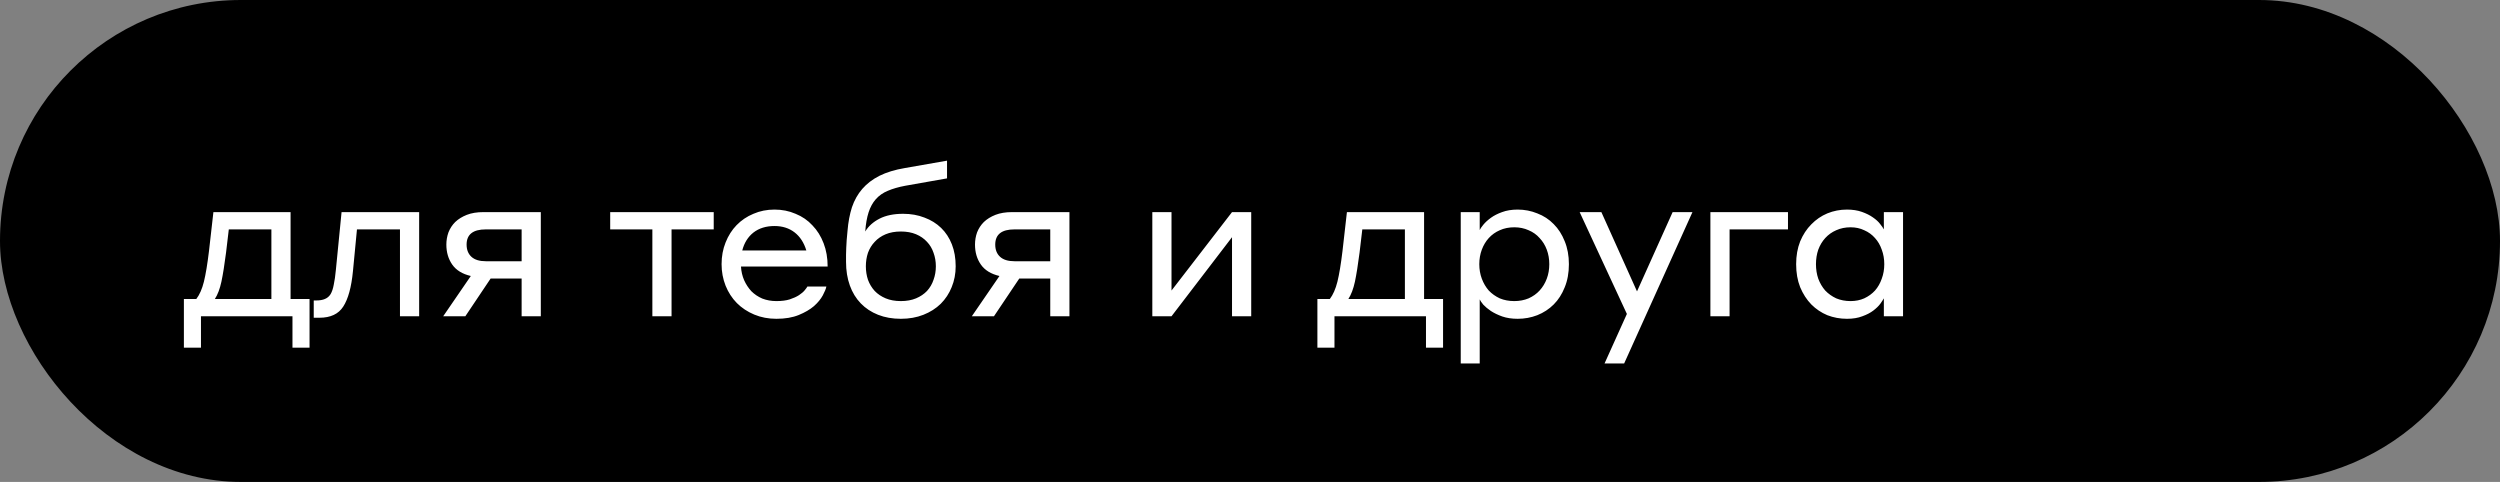 <?xml version="1.0" encoding="UTF-8"?> <svg xmlns="http://www.w3.org/2000/svg" width="166" height="32" viewBox="0 0 166 32" fill="none"><rect x="0" y="0" width="166" height="32" fill="#808080" stroke="none"/><rect width="166" height="32" rx="16" fill="#FF7377" style="fill:#FF7377;fill:color(display-p3 1 0.451 0.467);fill-opacity:1;"></rect><path d="M18.02 15.232H15.192L15.01 16.772C14.907 17.575 14.805 18.219 14.702 18.704C14.599 19.18 14.455 19.563 14.268 19.852H18.02V15.232ZM12.21 23.086V19.852H13.036C13.251 19.572 13.419 19.189 13.54 18.704C13.661 18.209 13.773 17.533 13.876 16.674L14.17 14.084H19.294V19.852H20.554V23.086H19.42V21H13.344V23.086H12.21ZM22.68 14.084H27.832V21H26.558V15.232H23.702L23.436 18.004C23.333 19.068 23.119 19.852 22.792 20.356C22.475 20.851 21.947 21.098 21.21 21.098H20.832V19.95H21C21.233 19.95 21.425 19.917 21.574 19.852C21.733 19.787 21.859 19.679 21.952 19.53C22.045 19.371 22.115 19.161 22.162 18.9C22.218 18.639 22.265 18.312 22.302 17.92L22.68 14.084ZM34.636 21V18.494H32.578L30.898 21H29.428L31.262 18.326C30.702 18.195 30.292 17.943 30.03 17.57C29.769 17.197 29.638 16.753 29.638 16.24C29.638 15.96 29.685 15.689 29.778 15.428C29.881 15.167 30.03 14.938 30.226 14.742C30.432 14.546 30.688 14.387 30.996 14.266C31.304 14.145 31.673 14.084 32.102 14.084H35.91V21H34.636ZM34.636 17.346V15.232H32.256C31.407 15.232 30.982 15.568 30.982 16.24C30.982 16.585 31.09 16.856 31.304 17.052C31.519 17.248 31.836 17.346 32.256 17.346H34.636ZM43.317 15.232H40.517V14.084H47.391V15.232H44.591V21H43.317V15.232ZM51.427 13.916C51.931 13.916 52.398 14.009 52.827 14.196C53.266 14.373 53.639 14.63 53.947 14.966C54.264 15.293 54.511 15.689 54.689 16.156C54.866 16.613 54.955 17.127 54.955 17.696H49.201C49.219 18.023 49.289 18.326 49.411 18.606C49.532 18.877 49.691 19.119 49.887 19.334C50.092 19.539 50.335 19.703 50.615 19.824C50.904 19.936 51.217 19.992 51.553 19.992C51.898 19.992 52.192 19.955 52.435 19.88C52.687 19.796 52.892 19.703 53.051 19.6C53.219 19.488 53.345 19.381 53.429 19.278C53.522 19.166 53.583 19.082 53.611 19.026H54.871C54.843 19.175 54.764 19.371 54.633 19.614C54.502 19.857 54.306 20.095 54.045 20.328C53.783 20.552 53.447 20.748 53.037 20.916C52.626 21.084 52.132 21.168 51.553 21.168C51.021 21.168 50.531 21.075 50.083 20.888C49.635 20.701 49.248 20.445 48.921 20.118C48.603 19.791 48.356 19.409 48.179 18.97C48.002 18.522 47.913 18.046 47.913 17.542C47.913 17.019 48.002 16.539 48.179 16.1C48.356 15.652 48.599 15.269 48.907 14.952C49.224 14.625 49.597 14.373 50.027 14.196C50.456 14.009 50.923 13.916 51.427 13.916ZM51.427 15.008C50.867 15.008 50.4 15.153 50.027 15.442C49.663 15.731 49.416 16.128 49.285 16.632H53.541C53.382 16.109 53.121 15.708 52.757 15.428C52.393 15.148 51.95 15.008 51.427 15.008ZM59.971 14.196C60.484 14.196 60.956 14.28 61.385 14.448C61.814 14.607 62.183 14.835 62.491 15.134C62.799 15.433 63.037 15.797 63.205 16.226C63.373 16.655 63.457 17.141 63.457 17.682C63.457 18.177 63.368 18.639 63.191 19.068C63.023 19.488 62.78 19.857 62.463 20.174C62.146 20.482 61.763 20.725 61.315 20.902C60.867 21.079 60.368 21.168 59.817 21.168C59.257 21.168 58.753 21.079 58.305 20.902C57.857 20.725 57.474 20.473 57.157 20.146C56.84 19.819 56.597 19.423 56.429 18.956C56.261 18.489 56.177 17.967 56.177 17.388C56.177 17.22 56.177 17.061 56.177 16.912C56.186 16.763 56.191 16.609 56.191 16.45C56.2 16.291 56.21 16.123 56.219 15.946C56.238 15.769 56.256 15.563 56.275 15.33C56.322 14.751 56.42 14.229 56.569 13.762C56.728 13.295 56.956 12.889 57.255 12.544C57.554 12.199 57.932 11.909 58.389 11.676C58.856 11.443 59.42 11.27 60.083 11.158L62.883 10.668V11.844L60.111 12.334C59.663 12.418 59.276 12.53 58.949 12.67C58.632 12.801 58.366 12.987 58.151 13.23C57.946 13.463 57.787 13.753 57.675 14.098C57.563 14.443 57.488 14.868 57.451 15.372C57.666 15.017 57.983 14.733 58.403 14.518C58.823 14.303 59.346 14.196 59.971 14.196ZM59.817 19.992C60.2 19.992 60.536 19.931 60.825 19.81C61.114 19.689 61.357 19.525 61.553 19.32C61.749 19.105 61.894 18.858 61.987 18.578C62.09 18.298 62.141 17.999 62.141 17.682C62.141 17.365 62.09 17.066 61.987 16.786C61.894 16.506 61.749 16.263 61.553 16.058C61.357 15.843 61.114 15.675 60.825 15.554C60.536 15.433 60.2 15.372 59.817 15.372C59.434 15.372 59.098 15.433 58.809 15.554C58.52 15.675 58.277 15.843 58.081 16.058C57.885 16.263 57.736 16.506 57.633 16.786C57.54 17.066 57.493 17.365 57.493 17.682C57.493 17.999 57.54 18.298 57.633 18.578C57.736 18.858 57.885 19.105 58.081 19.32C58.277 19.525 58.52 19.689 58.809 19.81C59.098 19.931 59.434 19.992 59.817 19.992ZM69.737 21V18.494H67.68L65.999 21H64.529L66.364 18.326C65.803 18.195 65.393 17.943 65.132 17.57C64.87 17.197 64.74 16.753 64.74 16.24C64.74 15.96 64.786 15.689 64.879 15.428C64.982 15.167 65.132 14.938 65.328 14.742C65.533 14.546 65.79 14.387 66.097 14.266C66.406 14.145 66.774 14.084 67.204 14.084H71.011V21H69.737ZM69.737 17.346V15.232H67.358C66.508 15.232 66.084 15.568 66.084 16.24C66.084 16.585 66.191 16.856 66.406 17.052C66.62 17.248 66.938 17.346 67.358 17.346H69.737ZM76.514 14.084H77.788V19.292L81.806 14.084H83.081V21H81.806V15.75L77.788 21H76.514V14.084ZM93.285 15.232H90.457L90.275 16.772C90.172 17.575 90.069 18.219 89.967 18.704C89.864 19.18 89.719 19.563 89.533 19.852H93.285V15.232ZM87.475 23.086V19.852H88.301C88.515 19.572 88.683 19.189 88.805 18.704C88.926 18.209 89.038 17.533 89.141 16.674L89.435 14.084H94.559V19.852H95.819V23.086H94.685V21H88.609V23.086H87.475ZM98.253 24.136H96.993V14.084H98.253V15.274C98.29 15.19 98.37 15.073 98.491 14.924C98.621 14.765 98.79 14.611 98.995 14.462C99.2 14.313 99.448 14.187 99.737 14.084C100.035 13.972 100.381 13.916 100.773 13.916C101.23 13.916 101.664 14 102.075 14.168C102.495 14.327 102.859 14.565 103.167 14.882C103.475 15.19 103.717 15.568 103.895 16.016C104.081 16.464 104.175 16.973 104.175 17.542C104.175 18.121 104.081 18.634 103.895 19.082C103.717 19.53 103.475 19.908 103.167 20.216C102.859 20.524 102.495 20.762 102.075 20.93C101.664 21.089 101.23 21.168 100.773 21.168C100.39 21.168 100.049 21.117 99.751 21.014C99.462 20.911 99.21 20.79 98.995 20.65C98.79 20.51 98.621 20.37 98.491 20.23C98.37 20.081 98.29 19.964 98.253 19.88V24.136ZM98.225 17.542C98.225 17.887 98.281 18.209 98.393 18.508C98.505 18.807 98.659 19.068 98.855 19.292C99.06 19.507 99.303 19.679 99.583 19.81C99.872 19.931 100.194 19.992 100.549 19.992C100.894 19.992 101.211 19.931 101.501 19.81C101.79 19.679 102.033 19.507 102.229 19.292C102.434 19.068 102.593 18.807 102.705 18.508C102.817 18.209 102.873 17.887 102.873 17.542C102.873 17.197 102.817 16.875 102.705 16.576C102.593 16.277 102.434 16.021 102.229 15.806C102.033 15.582 101.79 15.409 101.501 15.288C101.211 15.157 100.894 15.092 100.549 15.092C100.194 15.092 99.872 15.157 99.583 15.288C99.303 15.409 99.06 15.582 98.855 15.806C98.659 16.021 98.505 16.277 98.393 16.576C98.281 16.875 98.225 17.197 98.225 17.542ZM107.843 24.136H106.541L108.025 20.846L104.889 14.084H106.331L108.697 19.348L111.063 14.084H112.379L107.843 24.136ZM113.57 14.084H118.722V15.232H114.844V21H113.57V14.084ZM125.088 19.81C125.041 19.894 124.962 20.015 124.85 20.174C124.738 20.323 124.584 20.473 124.388 20.622C124.192 20.771 123.949 20.897 123.66 21C123.371 21.112 123.03 21.168 122.638 21.168C122.181 21.168 121.747 21.089 121.336 20.93C120.935 20.762 120.58 20.524 120.272 20.216C119.964 19.899 119.717 19.516 119.53 19.068C119.353 18.62 119.264 18.111 119.264 17.542C119.264 16.982 119.353 16.478 119.53 16.03C119.717 15.582 119.964 15.204 120.272 14.896C120.58 14.579 120.935 14.336 121.336 14.168C121.747 14 122.181 13.916 122.638 13.916C123.011 13.916 123.343 13.967 123.632 14.07C123.921 14.173 124.164 14.294 124.36 14.434C124.565 14.574 124.724 14.719 124.836 14.868C124.957 15.017 125.041 15.139 125.088 15.232V14.084H126.362V21H125.088V19.81ZM125.116 17.542C125.116 17.197 125.06 16.875 124.948 16.576C124.845 16.277 124.696 16.021 124.5 15.806C124.304 15.582 124.066 15.409 123.786 15.288C123.515 15.157 123.212 15.092 122.876 15.092C122.531 15.092 122.213 15.157 121.924 15.288C121.644 15.409 121.401 15.582 121.196 15.806C121 16.021 120.846 16.277 120.734 16.576C120.631 16.875 120.58 17.197 120.58 17.542C120.58 17.887 120.631 18.209 120.734 18.508C120.846 18.807 121 19.068 121.196 19.292C121.401 19.507 121.644 19.679 121.924 19.81C122.213 19.931 122.531 19.992 122.876 19.992C123.212 19.992 123.515 19.931 123.786 19.81C124.066 19.679 124.304 19.507 124.5 19.292C124.696 19.068 124.845 18.807 124.948 18.508C125.06 18.209 125.116 17.887 125.116 17.542Z" fill="white" style="fill:white;fill-opacity:1;"></path><path d="M143.987 11.518C141.832 7.152 135.463 9.899 135.672 14.764L135.695 15.307L142.947 23.5H145.026L152.302 15.381L152.329 14.764C152.533 9.984 146.074 7.213 143.987 11.518Z" fill="#EDEBCC" style="fill:#EDEBCC;fill:color(display-p3 0.929 0.922 0.8);fill-opacity:1;"></path></svg> 
